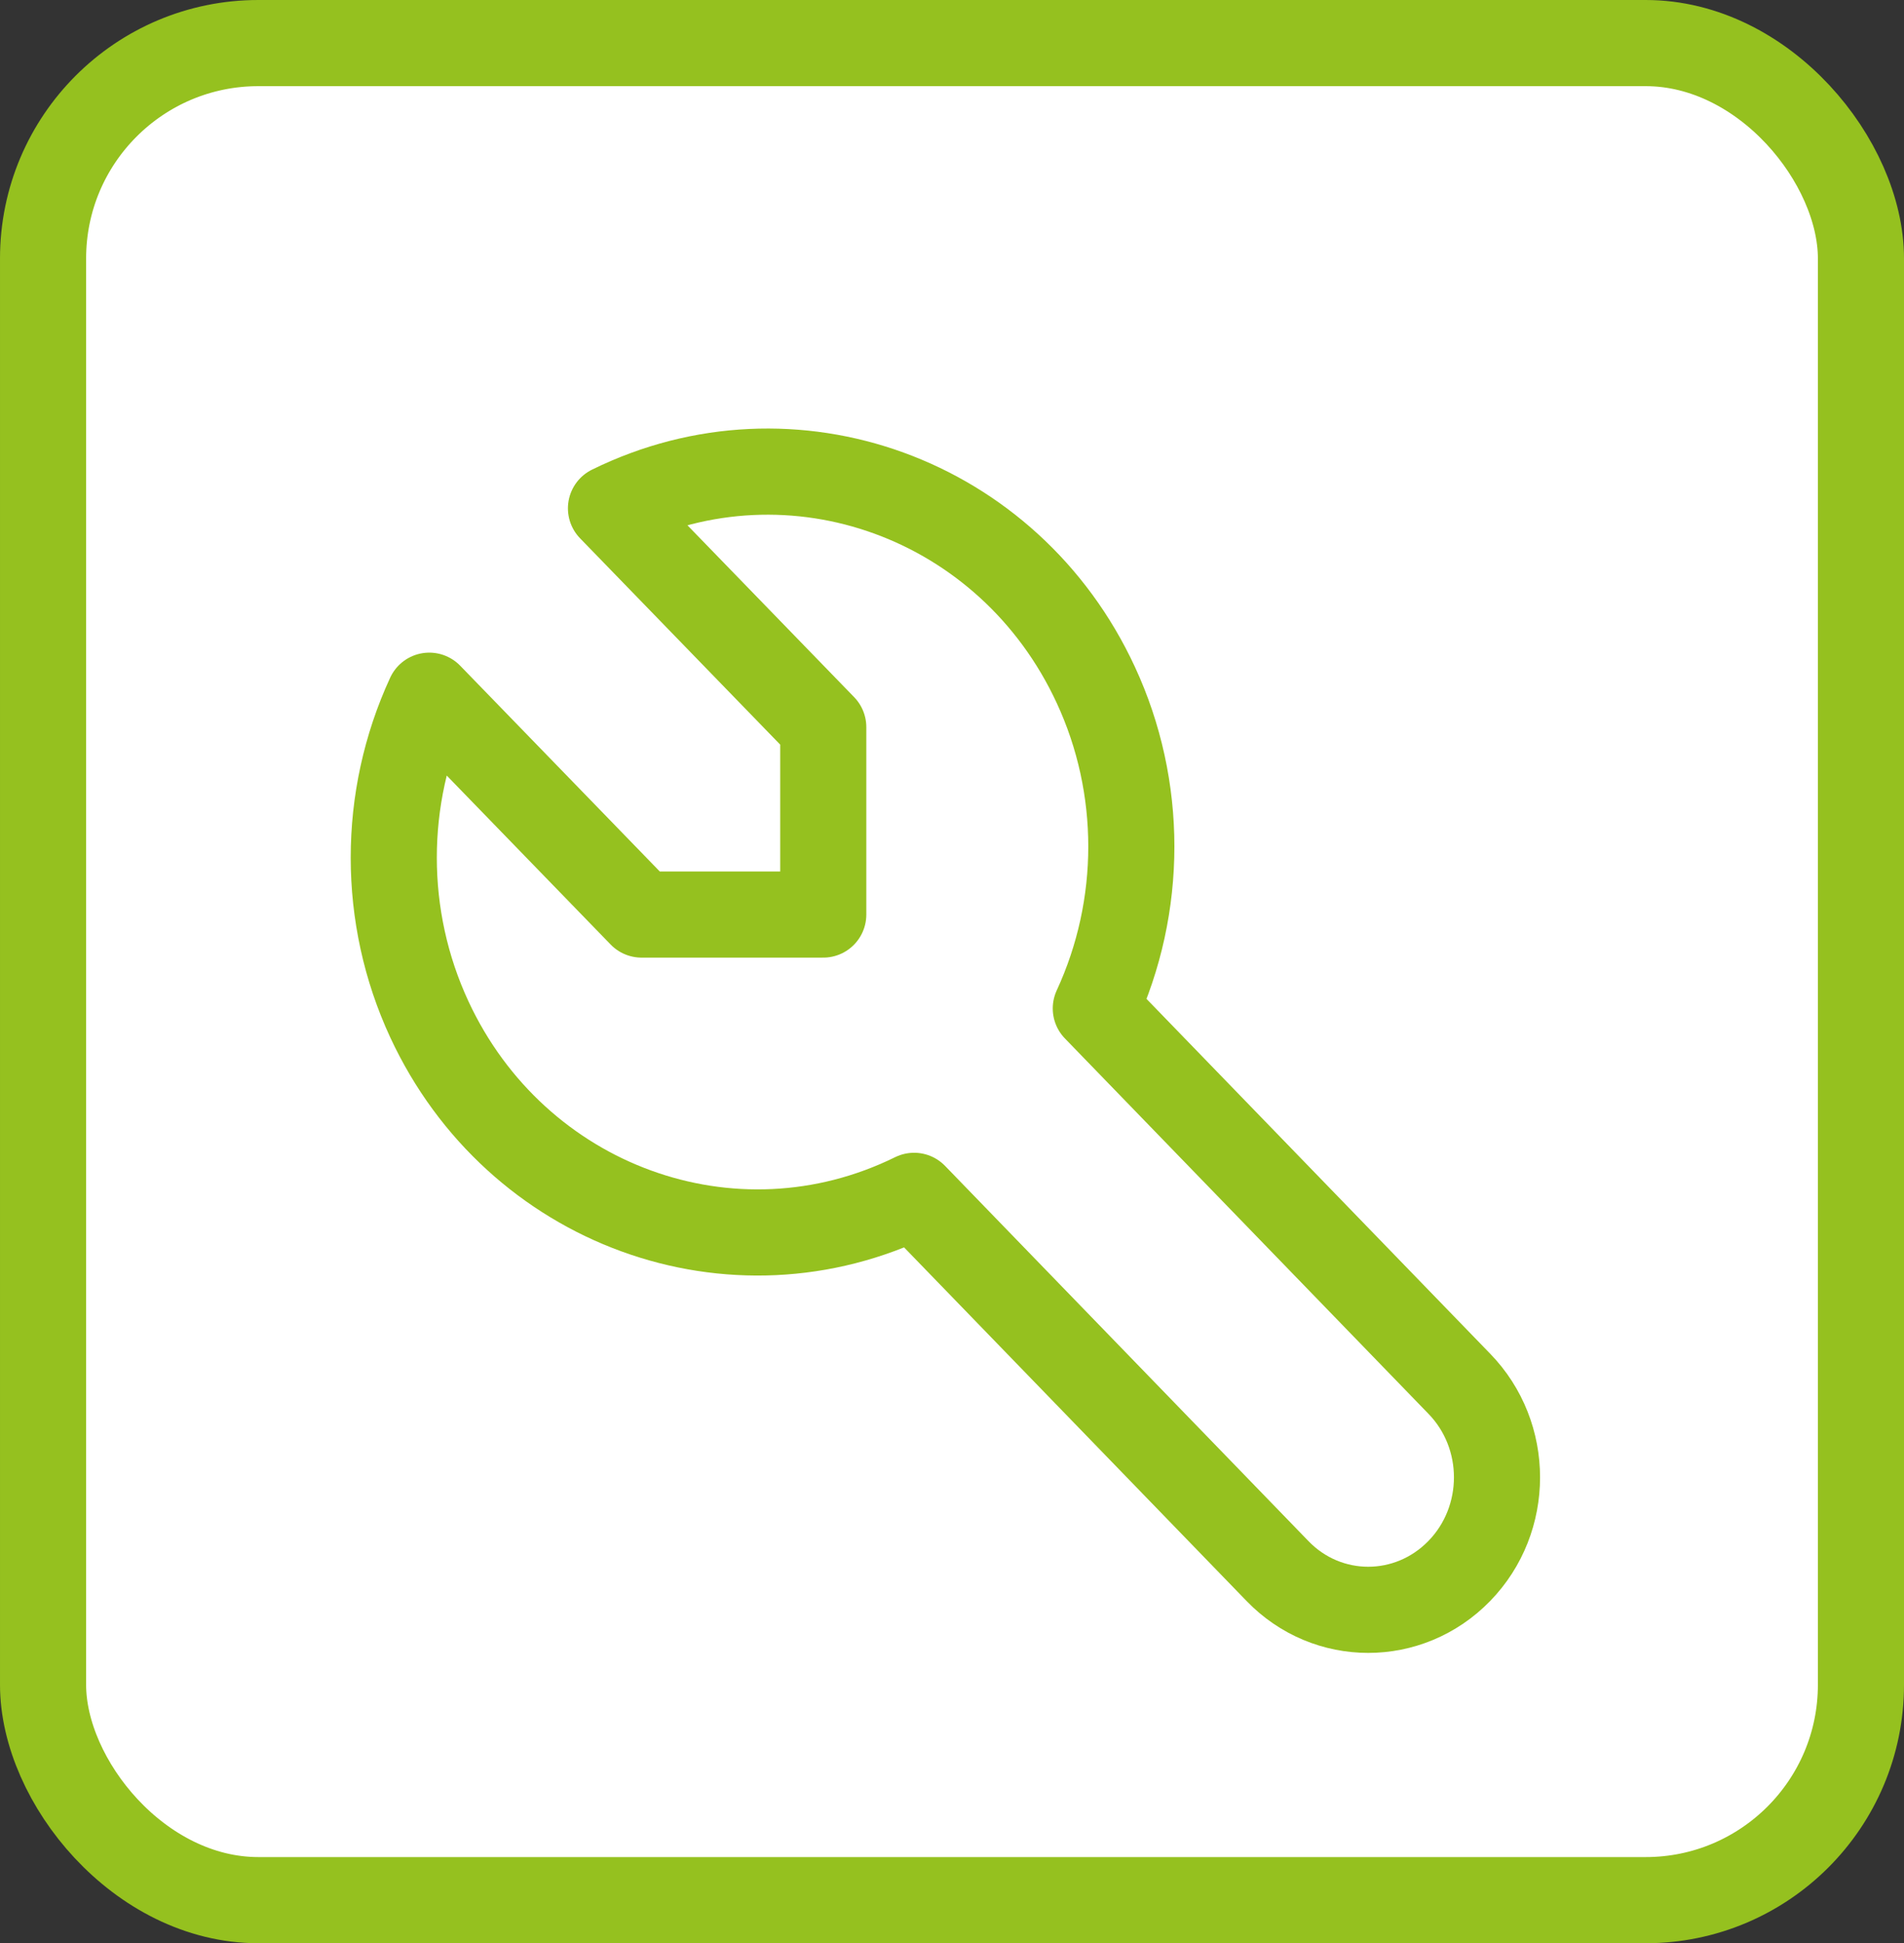 <?xml version="1.0" encoding="UTF-8"?><svg xmlns="http://www.w3.org/2000/svg" viewBox="0 0 44.22 45.11"><rect x="0" y="0" width="44.22" height="45.11" fill="#333333" stroke="none"/><g id="a"/><g id="b"><g id="c"><rect x="1" y="1" width="42.22" height="43.11" rx="5" ry="5" style="fill:#fff;"/><rect x="1" y="1" width="42.22" height="43.11" rx="5" ry="5" style="fill:none; stroke:#95c11f; stroke-width:2px;"/><path d="M14.9,21.23h4.22v-4.35l-4.93-5.08c4.21-2.07,9.25-.24,11.26,4.1,1.1,2.37,1.1,5.13,0,7.51l8.44,8.71c1.17,1.2,1.17,3.15,0,4.35s-3.06,1.2-4.22,0l-8.44-8.71c-4.21,2.07-9.25,.23-11.26-4.1-1.1-2.37-1.1-5.13,0-7.51l4.93,5.08Z" style="fill:none; stroke:#95c11f; stroke-linecap:round; stroke-linejoin:round; stroke-width:2px;"/></g></g></svg>